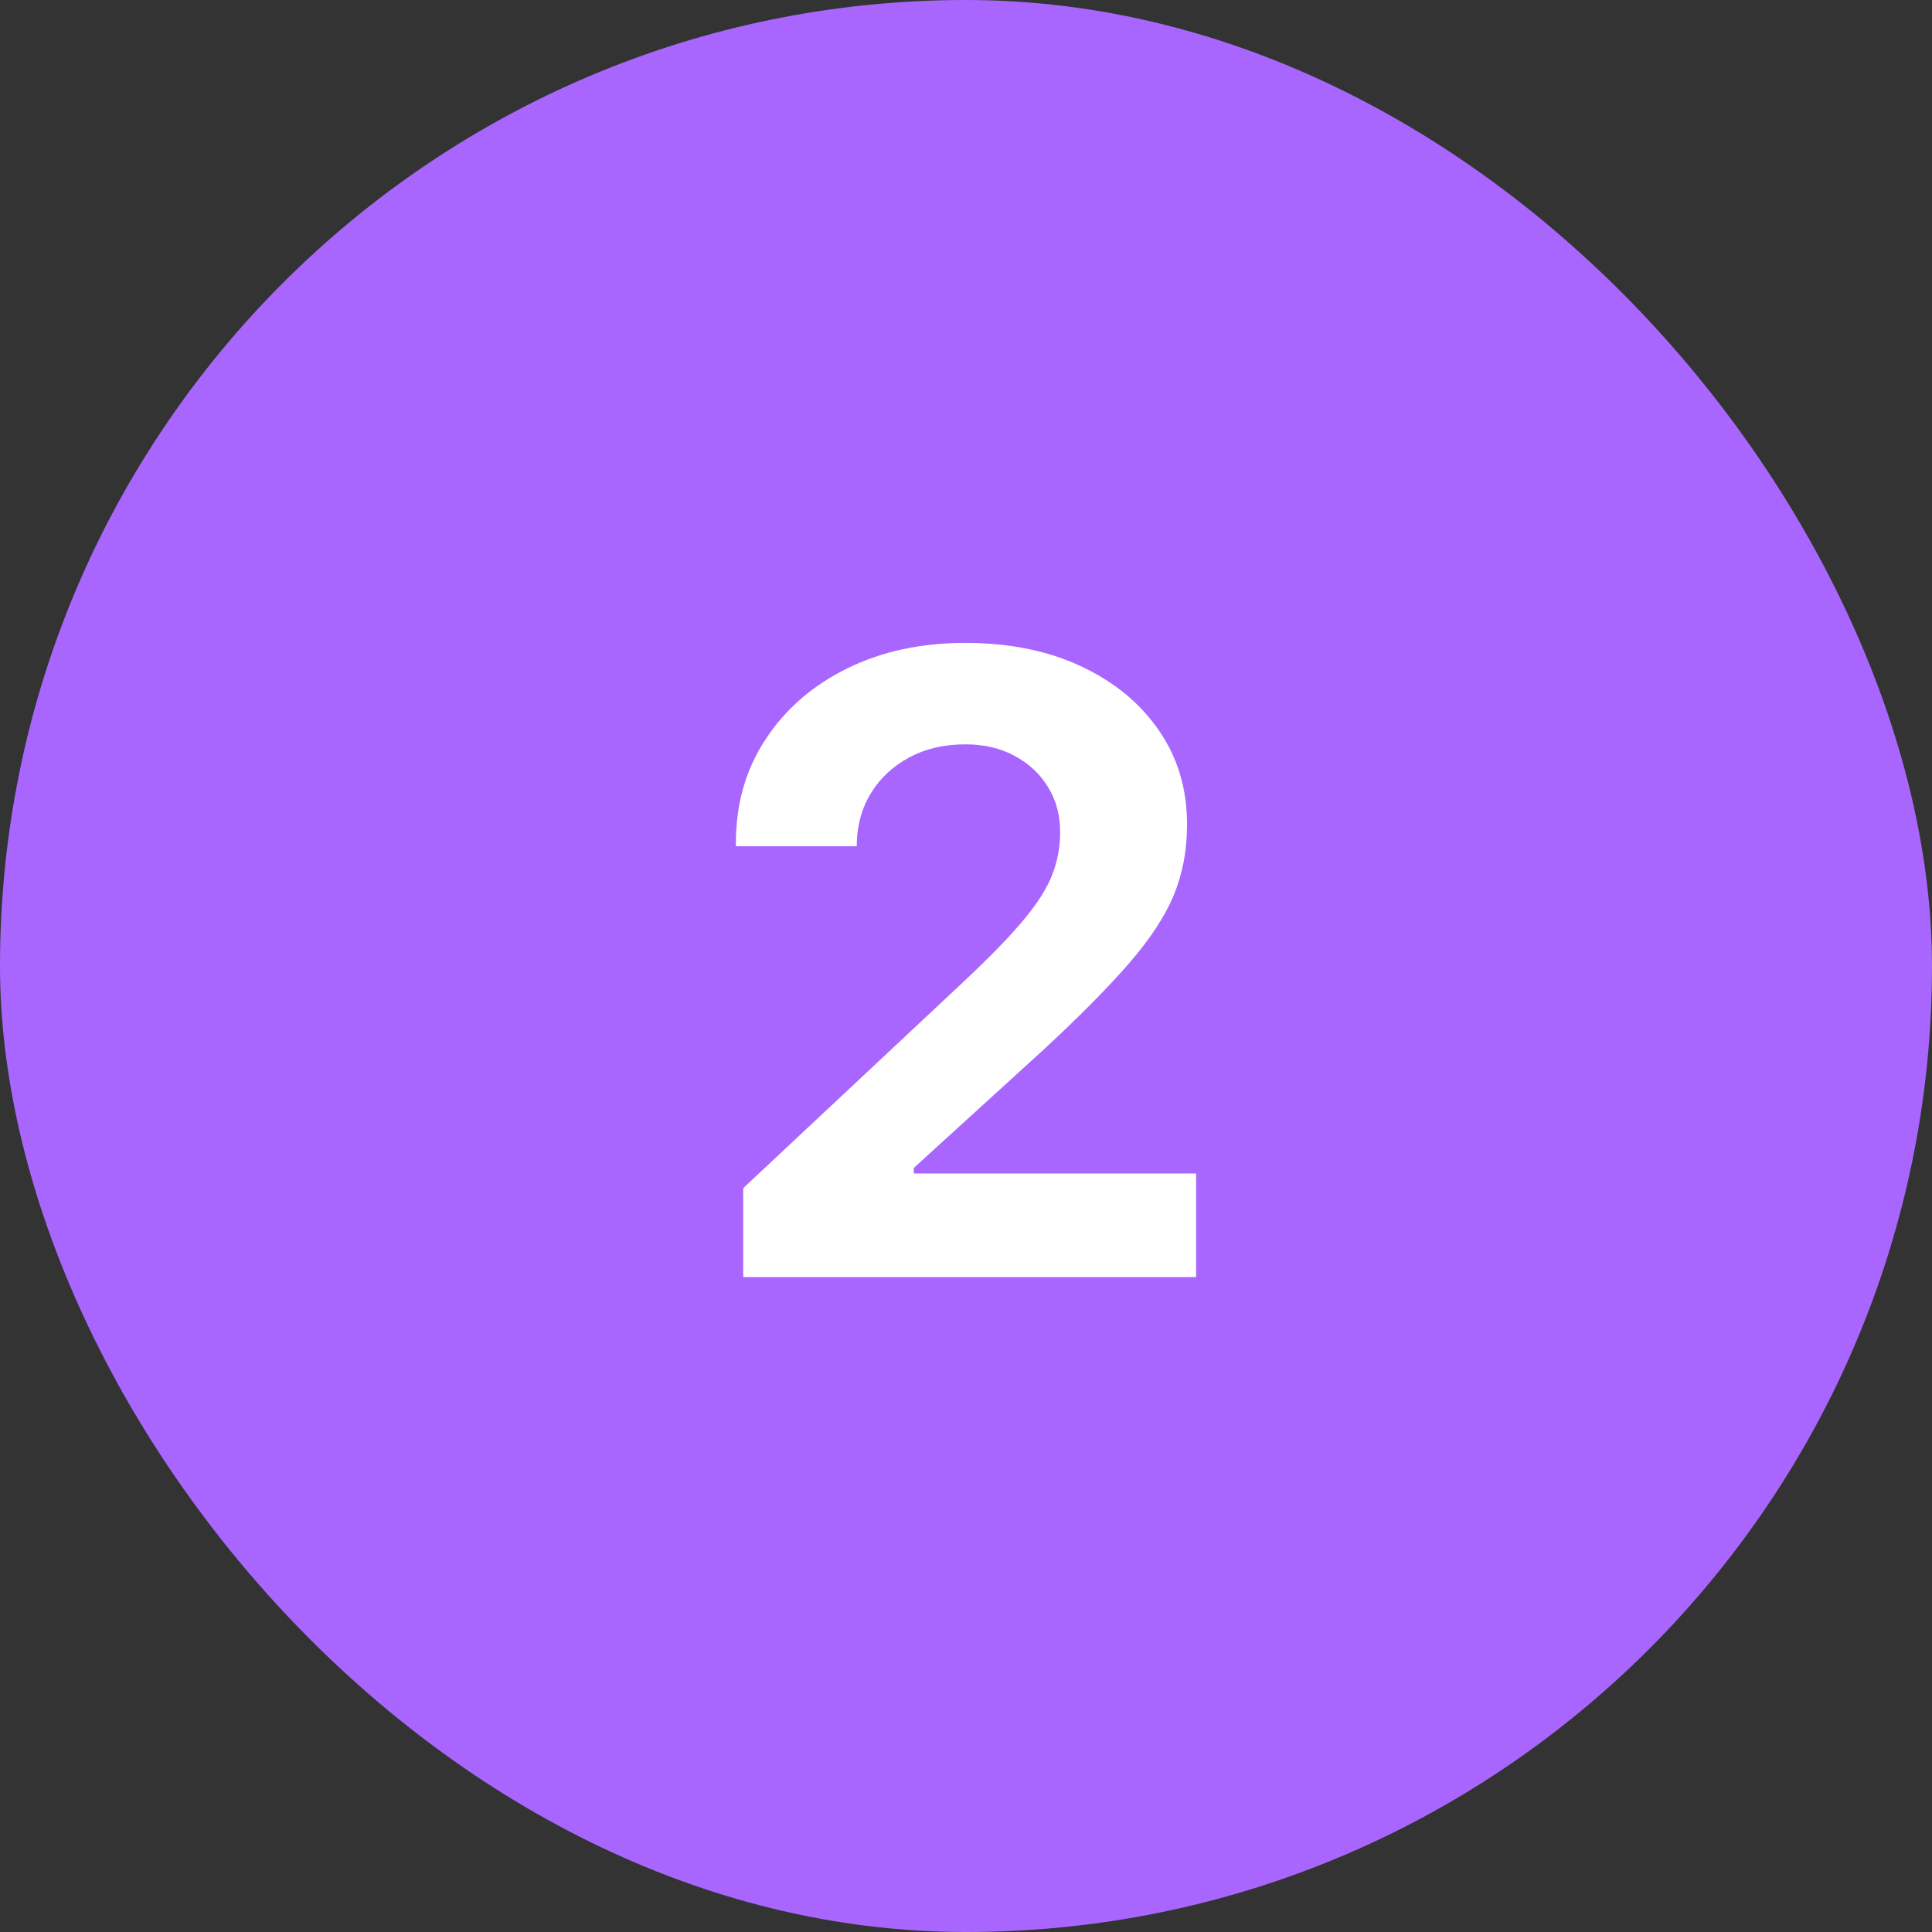 <?xml version="1.0" encoding="UTF-8"?> <svg xmlns="http://www.w3.org/2000/svg" width="59" height="59" viewBox="0 0 59 59" fill="none"><rect x="0" y="0" width="59" height="59" fill="#333333" stroke="none"/><rect width="59" height="59" rx="29.5" fill="#A966FF"></rect><path d="M22.697 39V36.284L29.395 30.009C30.221 29.235 30.845 28.594 31.267 28.084C31.697 27.565 31.987 27.104 32.137 26.7C32.295 26.295 32.374 25.873 32.374 25.434V25.408C32.374 24.889 32.251 24.432 32.005 24.037C31.759 23.632 31.42 23.316 30.99 23.087C30.559 22.85 30.058 22.731 29.487 22.731C28.836 22.731 28.265 22.863 27.773 23.127C27.281 23.391 26.894 23.747 26.613 24.195C26.331 24.643 26.182 25.157 26.165 25.737V25.843H22.473V25.75C22.473 24.546 22.776 23.487 23.383 22.573C23.989 21.65 24.82 20.93 25.875 20.411C26.929 19.893 28.129 19.633 29.474 19.633C30.818 19.633 31.996 19.871 33.007 20.345C34.026 20.82 34.822 21.475 35.393 22.31C35.964 23.136 36.25 24.089 36.25 25.17V25.197C36.25 25.97 36.114 26.686 35.841 27.346C35.569 27.996 35.112 28.69 34.47 29.429C33.837 30.158 32.972 31.033 31.873 32.052L26.402 37.036L27.905 34.399V37.036L26.415 35.836H36.527V39H22.697Z" fill="white"></path></svg> 